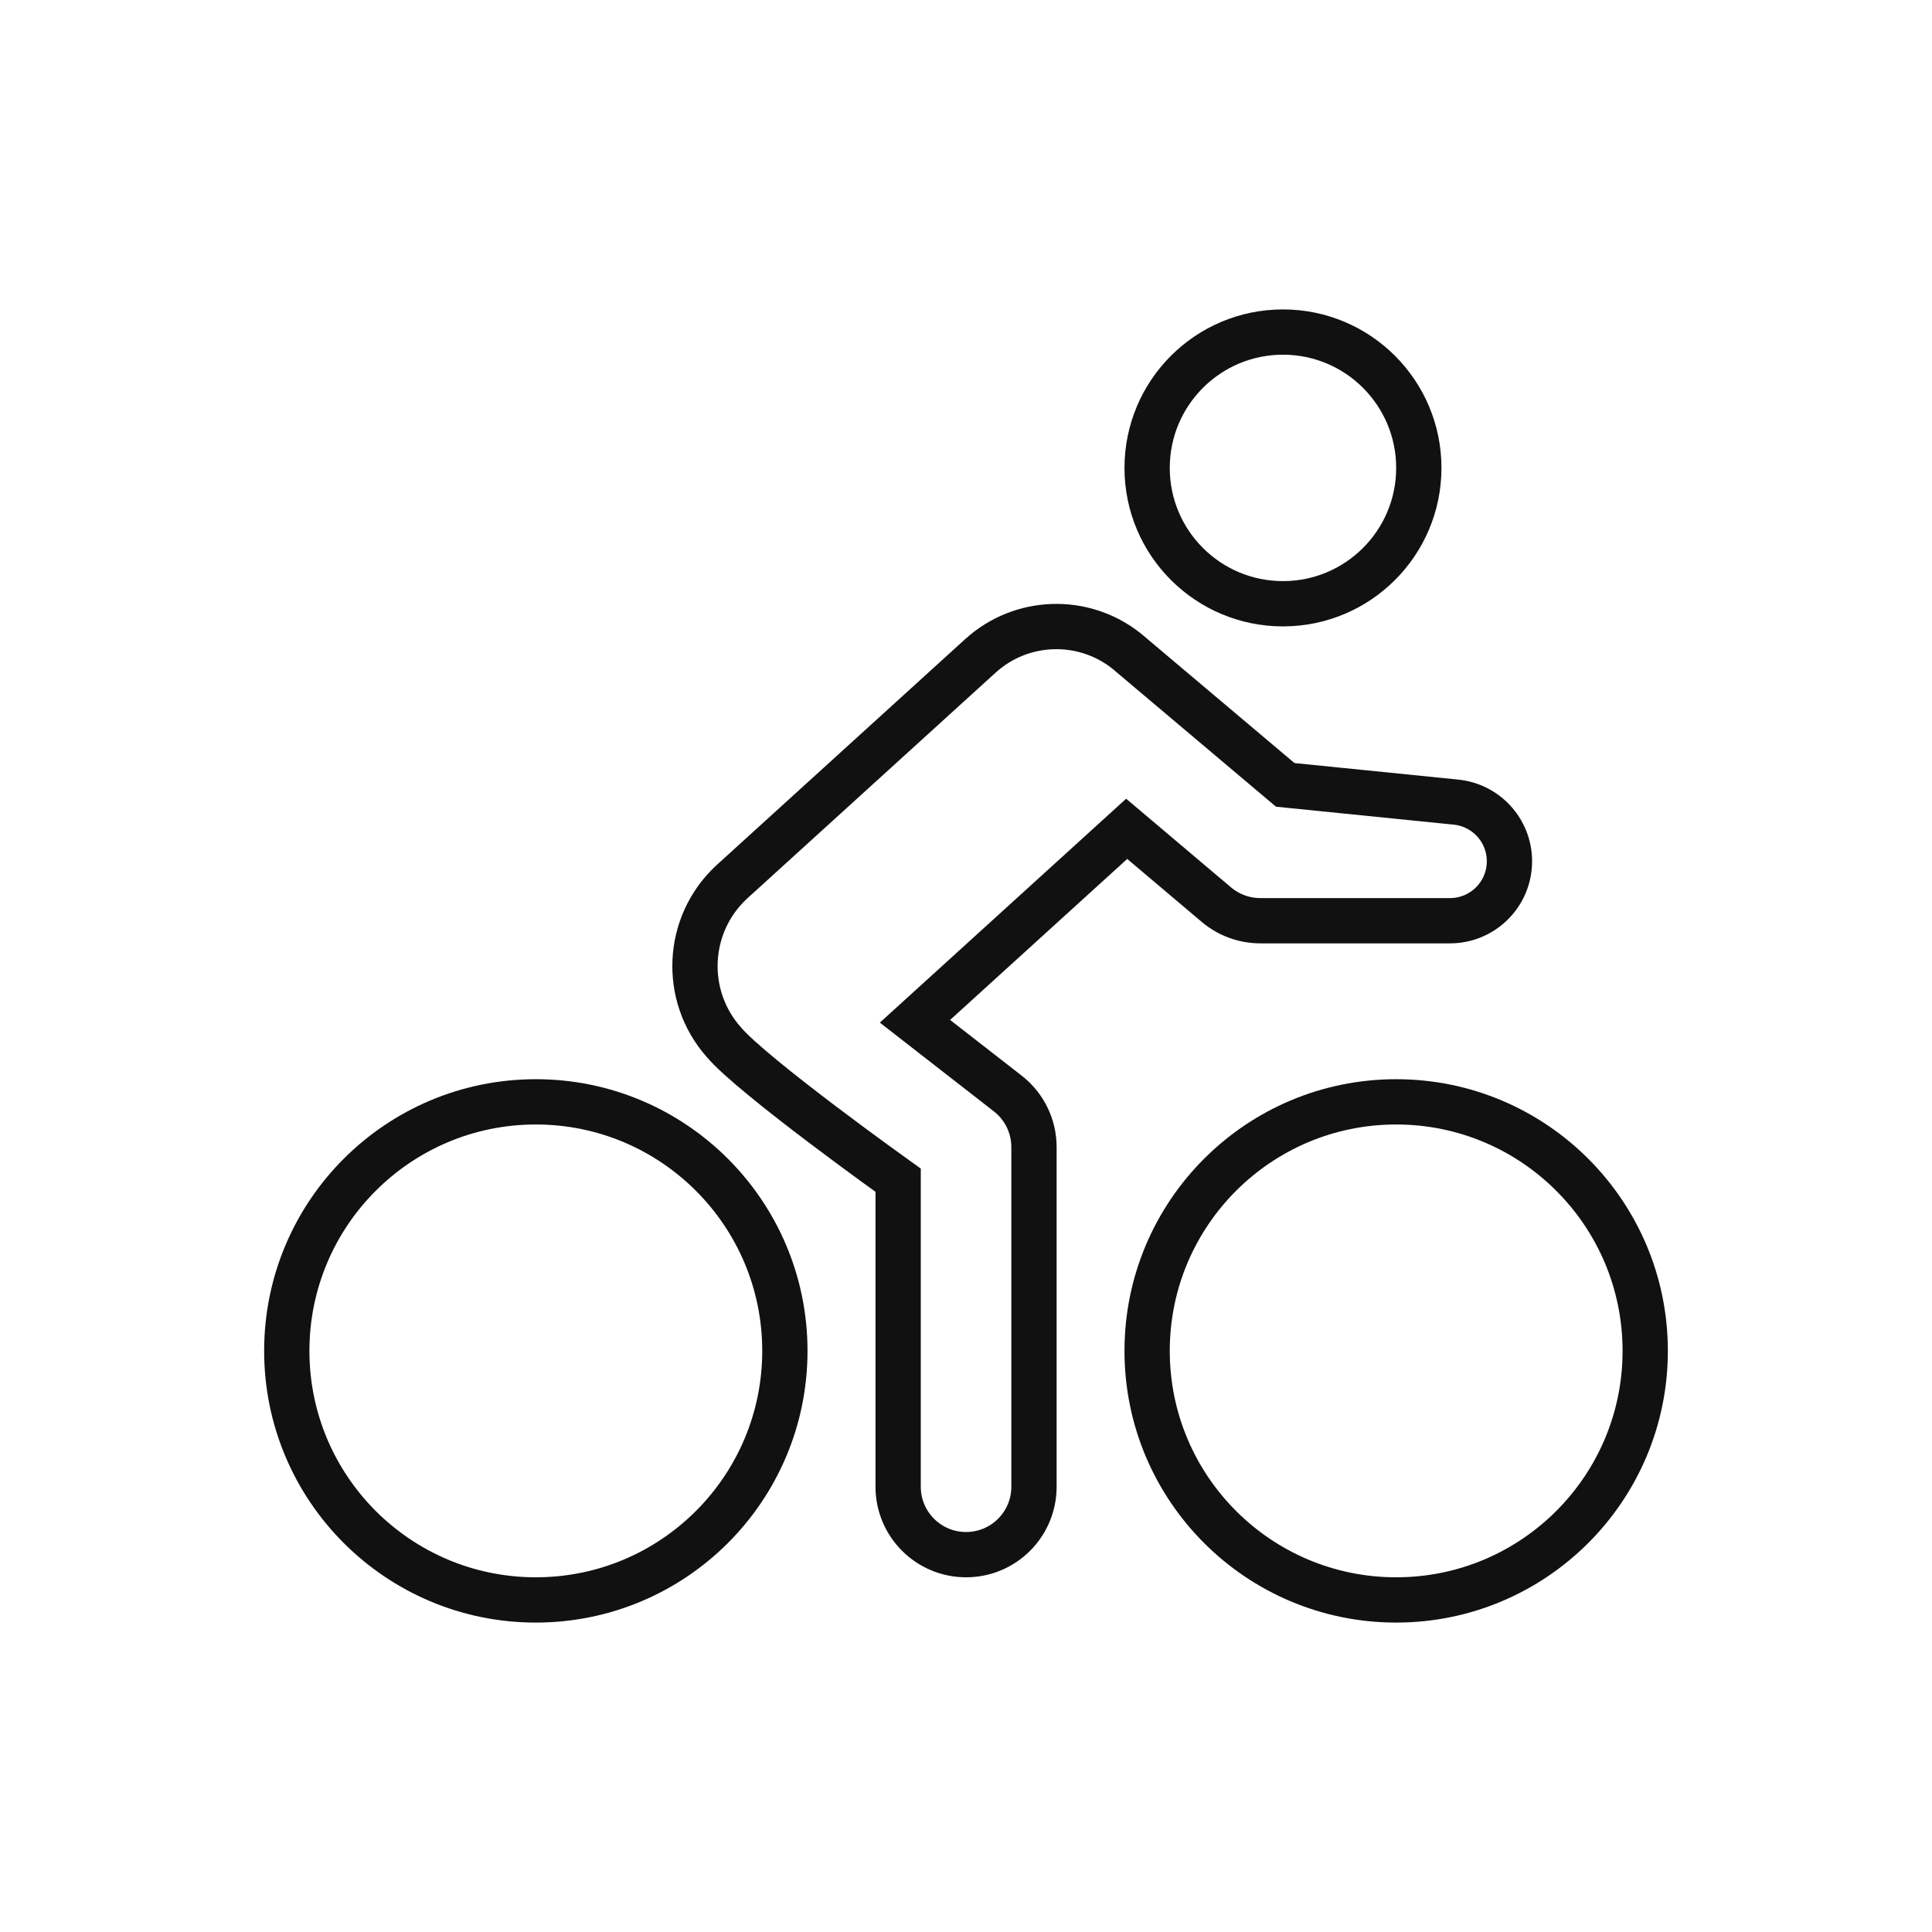 <?xml version="1.0" encoding="UTF-8"?>
<svg width="64px" height="64px" viewBox="0 0 64 64" version="1.1" xmlns="http://www.w3.org/2000/svg" xmlns:xlink="http://www.w3.org/1999/xlink">
    <!-- Generator: Sketch 52.3 (67297) - http://www.bohemiancoding.com/sketch -->
    <title>Cycling_64x64_</title>
    <desc>Created with Sketch.</desc>
    <g id="Cycling_64x64_" stroke="none" stroke-width="1" fill="none" fill-rule="evenodd">
        <g id="cycling">
            <rect id="Rectangle" fill="#FFFFFF" fill-rule="nonzero" opacity="0" x="0" y="0" width="64" height="64"/>
            <g id="Group" stroke-linecap="square" transform="translate(9.5, 11)" stroke="#111111" stroke-width="1.5">
                <circle id="Oval" cx="8.25" cy="33.75" r="8.25"/>
                <circle id="Oval" cx="36.75" cy="33.75" r="8.25"/>
                <circle id="Oval" cx="33" cy="4.5" r="4.5"/>
                <path d="M38.728,15.571 L33.075,15 L27.814,10.562 C26.38,9.427 24.334,9.496 22.979,10.725 L14.729,18.225 C13.223,19.63 13.111,21.98 14.477,23.522 C15.435,24.656 20.252,28.097 20.252,28.097 L20.252,38.25 C20.252,39.493 21.26,40.5 22.502,40.5 C23.745,40.5 24.752,39.493 24.752,38.25 L24.752,27 C24.752,26.306 24.432,25.651 23.885,25.225 L20.81,22.831 L27.823,16.456 L30.797,18.97 C31.204,19.312 31.718,19.5 32.25,19.5 L38.531,19.5 C39.581,19.501 40.447,18.678 40.5,17.63 C40.553,16.581 39.773,15.675 38.728,15.571 Z" id="Path"/>
            </g>
        </g>
    </g>
</svg>
